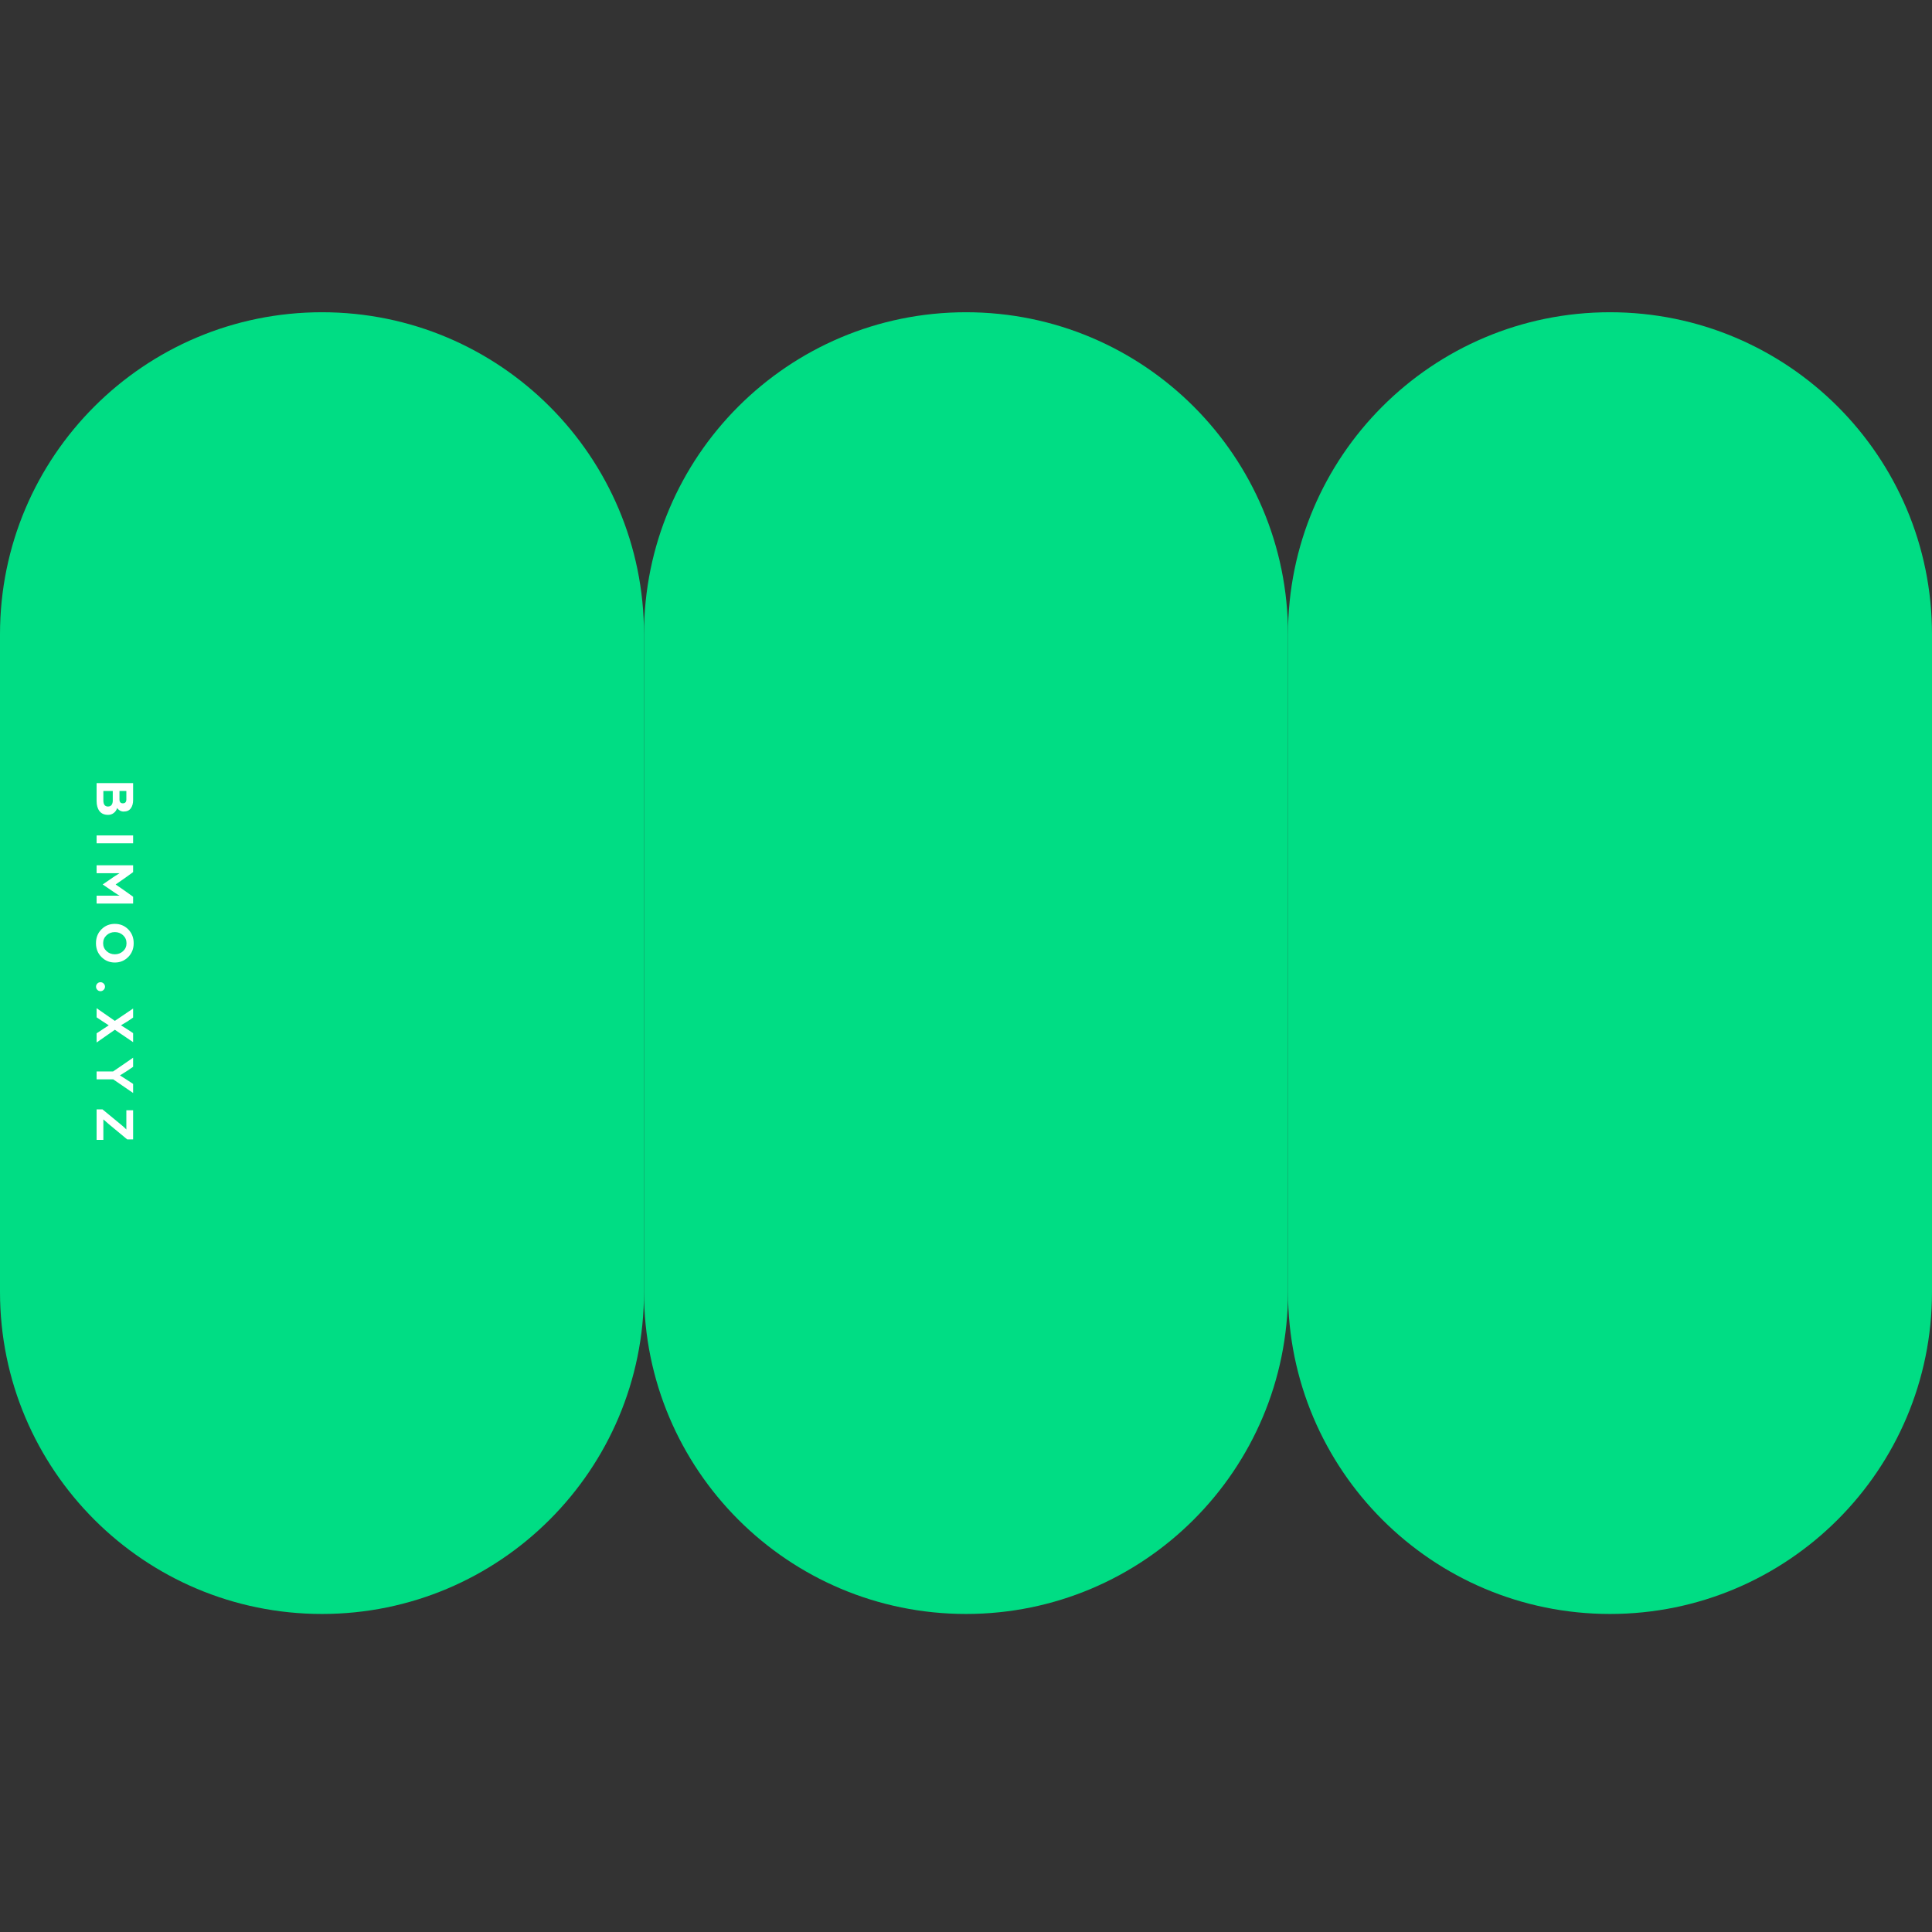 <svg width="198" height="198" viewBox="0 0 198 198" fill="none" xmlns="http://www.w3.org/2000/svg">
<rect x="0" y="0" width="198" height="198" fill="#333333" stroke="none"/>
<path d="M66 65C66 46.775 51.225 32 33 32C14.775 32 0 46.775 0 65V132.406C0 150.632 14.775 165.406 33 165.406C51.225 165.406 66 150.632 66 132.406V65Z" fill="#00DD84"/>
<path d="M132.001 65C132.001 46.775 117.226 32 99.001 32C80.775 32 66 46.775 66 65V132.406C66 150.632 80.775 165.406 99.001 165.406C117.226 165.406 132.001 150.632 132.001 132.406V65Z" fill="#00DD84"/>
<path d="M198 65C198 46.775 183.225 32 165 32C146.775 32 132 46.775 132 65V132.406C132 150.632 146.775 165.406 165 165.406C183.225 165.406 198 150.632 198 132.406V65Z" fill="#00DD84"/>
<path d="M9.9 80.254L13.642 80.254V82.004C13.642 82.343 13.563 82.622 13.405 82.841C13.248 83.061 13.001 83.171 12.666 83.171C12.531 83.171 12.402 83.136 12.279 83.067C12.16 82.997 12.068 82.909 12.002 82.801C11.948 83.009 11.837 83.178 11.667 83.309C11.502 83.444 11.305 83.511 11.078 83.511C10.685 83.511 10.391 83.382 10.194 83.124C9.998 82.867 9.9 82.522 9.9 82.091V80.254ZM10.593 81.063V82.022C10.593 82.445 10.751 82.657 11.067 82.657C11.232 82.657 11.355 82.601 11.436 82.489C11.517 82.378 11.557 82.233 11.557 82.056V81.063H10.593ZM12.245 81.063V81.935C12.245 82.197 12.36 82.328 12.591 82.328C12.83 82.328 12.949 82.193 12.949 81.923V81.063H12.245Z" fill="white"/>
<path d="M9.9 85.618H13.642V86.426H9.9V85.618Z" fill="white"/>
<path d="M9.9 88.68H13.642V89.379L12.851 89.95L11.852 90.644L12.845 91.331L13.642 91.902V92.601H9.9V91.793H12.256C12.133 91.731 11.942 91.612 11.684 91.435L10.524 90.644L11.696 89.841L12.25 89.489H9.9L9.9 88.68Z" fill="white"/>
<path d="M11.771 95.525C11.44 95.525 11.157 95.633 10.922 95.849C10.687 96.068 10.57 96.341 10.57 96.669C10.57 96.992 10.687 97.262 10.922 97.477C11.157 97.693 11.44 97.801 11.771 97.801C12.098 97.801 12.379 97.693 12.614 97.477C12.849 97.262 12.966 96.992 12.966 96.669C12.966 96.341 12.849 96.068 12.614 95.849C12.379 95.633 12.098 95.525 11.771 95.525ZM11.771 94.682C12.31 94.682 12.766 94.869 13.14 95.242C13.513 95.62 13.7 96.093 13.7 96.663C13.7 97.233 13.513 97.704 13.14 98.078C12.766 98.455 12.31 98.644 11.771 98.644C11.228 98.644 10.77 98.455 10.397 98.078C10.023 97.704 9.836 97.233 9.836 96.663C9.836 96.093 10.023 95.62 10.397 95.242C10.77 94.869 11.228 94.682 11.771 94.682Z" fill="white"/>
<path d="M9.975 100.796C10.064 100.707 10.171 100.663 10.299 100.663C10.425 100.663 10.533 100.707 10.622 100.796C10.714 100.888 10.761 100.996 10.761 101.119C10.761 101.246 10.714 101.354 10.622 101.442C10.533 101.535 10.425 101.581 10.299 101.581C10.171 101.581 10.064 101.535 9.975 101.442C9.887 101.354 9.842 101.246 9.842 101.119C9.842 100.992 9.887 100.884 9.975 100.796Z" fill="white"/>
<path d="M9.9 103.324L11.771 104.623L13.642 103.358V104.282L13.07 104.675L12.395 105.079L13.07 105.501L13.642 105.882V106.806L11.771 105.535L9.9 106.841V105.899L11.147 105.079L10.512 104.669L9.9 104.259V103.324Z" fill="white"/>
<path d="M9.9 109.808H11.592L13.642 108.399V109.329L13.018 109.756L12.291 110.213L13.018 110.675L13.642 111.085L13.642 112.014L11.604 110.617H9.9V109.808Z" fill="white"/>
<path d="M9.9 113.692H10.501L12.499 115.338C12.587 115.411 12.668 115.482 12.741 115.552C12.818 115.621 12.872 115.673 12.903 115.708L12.949 115.759V113.784H13.642V116.77H13.036L11.142 115.199L10.593 114.72V116.822H9.9V113.692Z" fill="white"/>
</svg>
